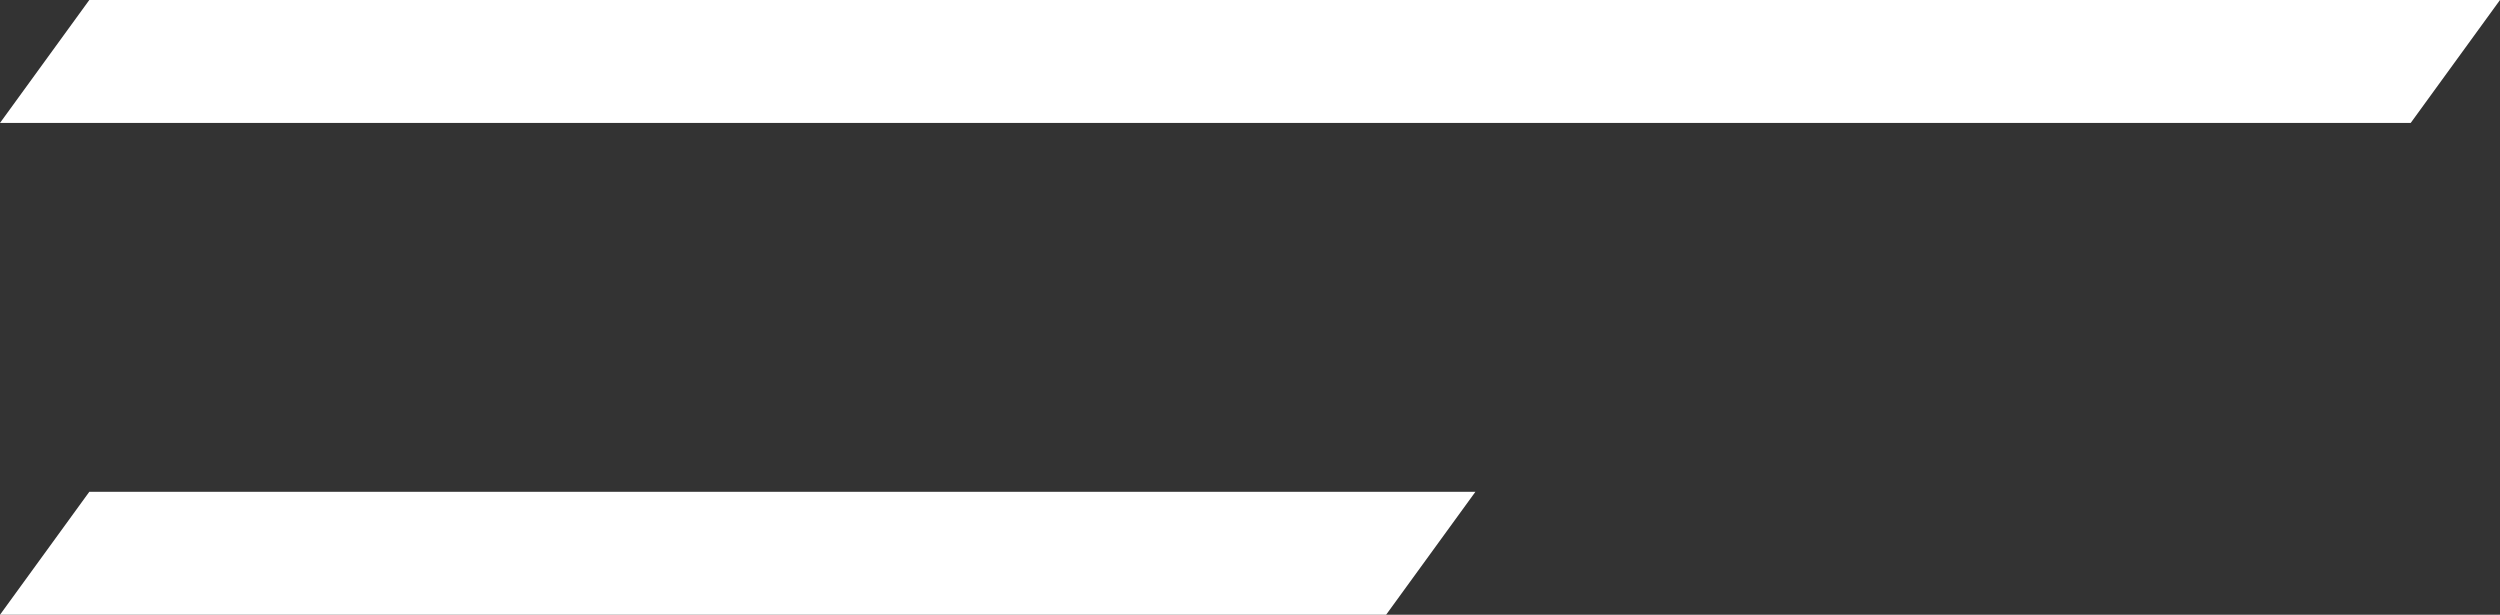 <?xml version="1.0" encoding="UTF-8"?> <svg xmlns="http://www.w3.org/2000/svg" width="61" height="15" viewBox="0 0 61 15" fill="none"><rect x="0" y="0" width="61" height="15" fill="#333333" stroke="none"/><path d="M61 0H2.179L1.54972e-06 3H58.821L61 0Z" fill="white"></path><path d="M36 12H2.179L0 15H33.821L36 12Z" fill="white"></path></svg> 
